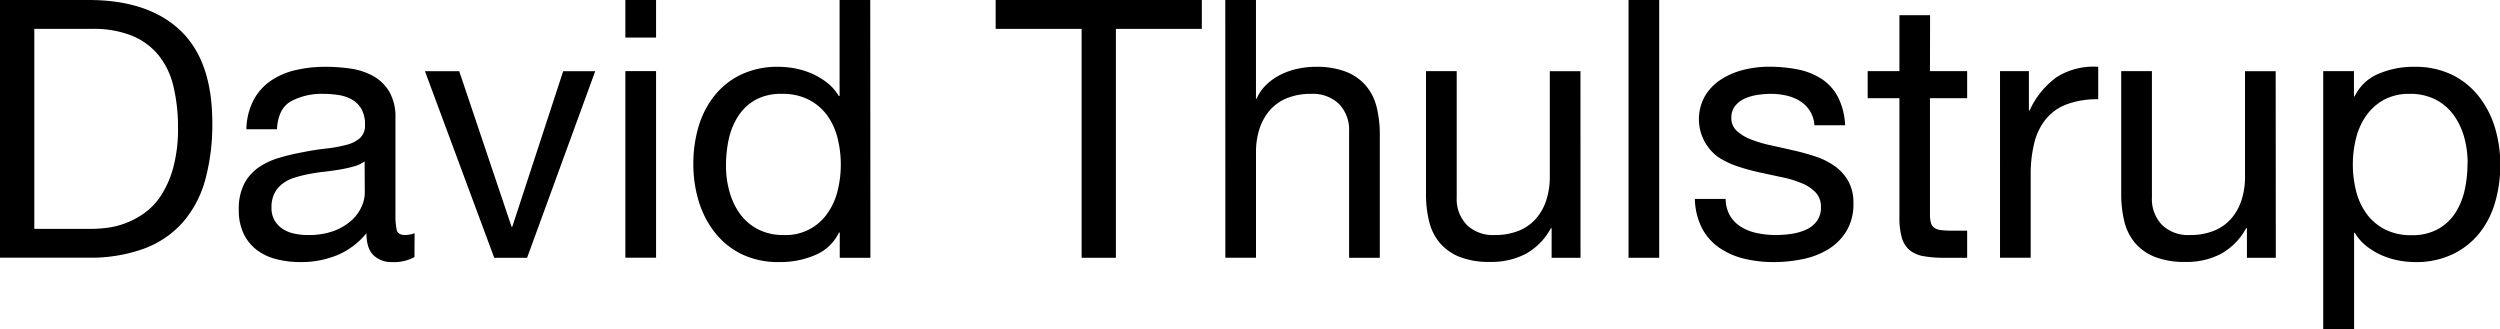 <?xml version="1.0" encoding="UTF-8"?> <svg xmlns="http://www.w3.org/2000/svg" id="Lag_1" data-name="Lag 1" viewBox="0 0 616.32 81.17"><title>dt-logo--</title><path d="M482.26,354.16h21.81q14.69,0,22.61,7.48t7.92,22.78a51.76,51.76,0,0,1-1.78,14.2A26.63,26.63,0,0,1,527.3,409a23.88,23.88,0,0,1-9.52,6.45,38.25,38.25,0,0,1-13.71,2.23H482.26Zm8.46,56.43h14.06a35.2,35.2,0,0,0,3.56-.23,19.6,19.6,0,0,0,4.54-1.06,20.91,20.91,0,0,0,4.76-2.45,16.18,16.18,0,0,0,4.23-4.36,24.26,24.26,0,0,0,3.07-6.9,36.34,36.34,0,0,0,1.2-10A42.57,42.57,0,0,0,525,375.39a19.07,19.07,0,0,0-3.65-7.61,16.57,16.57,0,0,0-6.54-4.81,25.38,25.38,0,0,0-9.88-1.69H490.72Z" transform="translate(-482.26 -354.16)"></path><path d="M584.44,417.53a10.4,10.4,0,0,1-5.43,1.24,6.42,6.42,0,0,1-4.68-1.69q-1.73-1.68-1.73-5.43a18.43,18.43,0,0,1-7.25,5.43,23.38,23.38,0,0,1-9,1.69,23.71,23.71,0,0,1-5.92-.71,13.25,13.25,0,0,1-4.85-2.27,11.14,11.14,0,0,1-3.25-4,13.35,13.35,0,0,1-1.2-5.92,13.52,13.52,0,0,1,1.34-6.41,11.27,11.27,0,0,1,3.51-4,17.55,17.55,0,0,1,5-2.36,49.49,49.49,0,0,1,5.74-1.38c2.07-.42,4-.73,5.92-.94a31.85,31.85,0,0,0,4.94-.89A8.07,8.07,0,0,0,571,388.2a4.12,4.12,0,0,0,1.24-3.25,7.57,7.57,0,0,0-.93-4,6.32,6.32,0,0,0-2.4-2.31,9.7,9.7,0,0,0-3.3-1.07,24.54,24.54,0,0,0-3.6-.27,16,16,0,0,0-8,1.82c-2.14,1.22-3.29,3.52-3.47,6.9H543a16.34,16.34,0,0,1,1.78-7.21,13.52,13.52,0,0,1,4.27-4.76,17.94,17.94,0,0,1,6.15-2.62,31.94,31.94,0,0,1,7.29-.8,42.65,42.65,0,0,1,6.19.44,16.4,16.4,0,0,1,5.56,1.82,10.73,10.73,0,0,1,4,3.88,12.44,12.44,0,0,1,1.51,6.49v23.68a17.52,17.52,0,0,0,.31,3.91c.21.83.91,1.25,2.09,1.25a6.93,6.93,0,0,0,2.32-.45Zm-12.29-23.59a7.87,7.87,0,0,1-2.67,1.25,34.4,34.4,0,0,1-3.38.76c-1.18.2-2.45.38-3.78.53s-2.63.34-3.87.58a30.86,30.86,0,0,0-3.56.89,9.43,9.43,0,0,0-2.94,1.47,7,7,0,0,0-2,2.35,7.47,7.47,0,0,0-.76,3.56,6.06,6.06,0,0,0,.76,3.16,6.27,6.27,0,0,0,2,2.1,8.1,8.1,0,0,0,2.8,1.15,15.36,15.36,0,0,0,3.38.36,18,18,0,0,0,6.41-1,13.62,13.62,0,0,0,4.36-2.59,10,10,0,0,0,2.49-3.38,8.43,8.43,0,0,0,.8-3.42Z" transform="translate(-482.26 -354.16)"></path><path d="M612.2,417.71h-8.1l-17.08-46h8.45l12.91,38.36h.17l12.55-38.36H629Z" transform="translate(-482.26 -354.16)"></path><path d="M644,363.42h-7.57v-9.26H644Zm-7.57,8.27H644v46h-7.57Z" transform="translate(-482.26 -354.16)"></path><path d="M696.84,417.71h-7.56v-6.23h-.18a11.37,11.37,0,0,1-5.88,5.56,21.85,21.85,0,0,1-8.81,1.73,20.82,20.82,0,0,1-9.3-1.95,18.9,18.9,0,0,1-6.58-5.3,23.33,23.33,0,0,1-4-7.7,31.39,31.39,0,0,1-1.34-9.25,32.05,32.05,0,0,1,1.29-9.22,22.31,22.31,0,0,1,3.92-7.6,18.56,18.56,0,0,1,6.58-5.21,20.89,20.89,0,0,1,9.22-1.91,22,22,0,0,1,3.82.35,19.86,19.86,0,0,1,4.1,1.2,17.89,17.89,0,0,1,3.87,2.23,12.31,12.31,0,0,1,3.07,3.42h.18V354.16h7.56Zm-35.6-22.61a23.19,23.19,0,0,0,.85,6.27,16.78,16.78,0,0,0,2.58,5.48,12.62,12.62,0,0,0,4.45,3.83,13.5,13.5,0,0,0,6.36,1.42,12.47,12.47,0,0,0,10.86-5.47,16.71,16.71,0,0,0,2.45-5.57,26.84,26.84,0,0,0,.75-6.32,26.27,26.27,0,0,0-.8-6.54,16.26,16.26,0,0,0-2.53-5.56,13,13,0,0,0-4.5-3.87A14,14,0,0,0,675,377.3a12.93,12.93,0,0,0-6.55,1.51,12.2,12.2,0,0,0-4.22,4,17.51,17.51,0,0,0-2.32,5.69A30.66,30.66,0,0,0,661.24,395.1Z" transform="translate(-482.26 -354.16)"></path><path d="M748.91,361.28H727.72v-7.12h50.82v7.12H757.36v56.43h-8.45Z" transform="translate(-482.26 -354.16)"></path><path d="M784.33,354.16h7.56v24.3h.18a10.33,10.33,0,0,1,2.54-3.56,14.25,14.25,0,0,1,3.6-2.45,18,18,0,0,1,4.14-1.38,20.83,20.83,0,0,1,4.23-.44,20,20,0,0,1,7.56,1.24,12.49,12.49,0,0,1,4.9,3.47,13,13,0,0,1,2.62,5.3,28.11,28.11,0,0,1,.76,6.81v30.26h-7.57V386.56a9.15,9.15,0,0,0-2.49-6.77,9.27,9.27,0,0,0-6.85-2.49,15.44,15.44,0,0,0-6,1.07,11.33,11.33,0,0,0-4.23,3,13.16,13.16,0,0,0-2.53,4.59,18.43,18.43,0,0,0-.85,5.74v26h-7.56Z" transform="translate(-482.26 -354.16)"></path><path d="M871.9,417.71h-7.12v-7.3h-.18a15.69,15.69,0,0,1-6.18,6.32,18.2,18.2,0,0,1-8.77,2,20,20,0,0,1-7.56-1.24,12.49,12.49,0,0,1-4.9-3.47,13,13,0,0,1-2.62-5.3,28.22,28.22,0,0,1-.76-6.81V371.69h7.57v31.15a9.15,9.15,0,0,0,2.49,6.77,9.25,9.25,0,0,0,6.85,2.49,15.48,15.48,0,0,0,6-1.07,11.24,11.24,0,0,0,4.23-3,13,13,0,0,0,2.53-4.58,18.43,18.43,0,0,0,.85-5.74v-26h7.56Z" transform="translate(-482.26 -354.16)"></path><path d="M883.74,354.16h7.56v63.55h-7.56Z" transform="translate(-482.26 -354.16)"></path><path d="M907.68,403.2a8.36,8.36,0,0,0,1.16,4.27,8.19,8.19,0,0,0,2.8,2.72,12.49,12.49,0,0,0,3.92,1.46,22.13,22.13,0,0,0,4.49.45,27.44,27.44,0,0,0,3.74-.27,13.62,13.62,0,0,0,3.6-1,6.71,6.71,0,0,0,2.72-2.09,5.58,5.58,0,0,0,1.06-3.51,5.07,5.07,0,0,0-1.29-3.61,9.83,9.83,0,0,0-3.38-2.27,26.72,26.72,0,0,0-4.8-1.47q-2.72-.57-5.57-1.2a53,53,0,0,1-5.51-1.51,20.21,20.21,0,0,1-4.81-2.31,11.57,11.57,0,0,1-3.16-15.13,12.52,12.52,0,0,1,4-4.05,18.51,18.51,0,0,1,5.51-2.32,25.65,25.65,0,0,1,6.1-.75,36.84,36.84,0,0,1,7.16.66,16.72,16.72,0,0,1,5.88,2.32,12,12,0,0,1,4.05,4.45,16.88,16.88,0,0,1,1.78,7h-7.57a7.41,7.41,0,0,0-1.2-3.69,8.11,8.11,0,0,0-2.49-2.36,11,11,0,0,0-3.29-1.29,17,17,0,0,0-3.7-.4,22.19,22.19,0,0,0-3.42.27,11.76,11.76,0,0,0-3.16.93,6.3,6.3,0,0,0-2.32,1.83,4.54,4.54,0,0,0-.89,2.84,4.23,4.23,0,0,0,1.38,3.3,11.4,11.4,0,0,0,3.52,2.09,30.39,30.39,0,0,0,4.8,1.42q2.67.58,5.34,1.2a56.34,56.34,0,0,1,5.57,1.52,17.9,17.9,0,0,1,4.8,2.36,11.38,11.38,0,0,1,3.38,3.69,10.84,10.84,0,0,1,1.3,5.52,12.79,12.79,0,0,1-1.74,6.89,13.48,13.48,0,0,1-4.54,4.5,19.57,19.57,0,0,1-6.32,2.4,34.69,34.69,0,0,1-7,.71,30.78,30.78,0,0,1-7.34-.84,18.45,18.45,0,0,1-6.09-2.67,13.45,13.45,0,0,1-4.28-4.81,16.73,16.73,0,0,1-1.78-7.25Z" transform="translate(-482.26 -354.16)"></path><path d="M958.05,371.69h9.17v6.68h-9.17v28.57a8.07,8.07,0,0,0,.23,2.13,2.18,2.18,0,0,0,.84,1.25,3.71,3.71,0,0,0,1.74.58,25,25,0,0,0,2.89.13h3.47v6.68h-5.78a27.76,27.76,0,0,1-5-.4,7.44,7.44,0,0,1-3.39-1.47,6.29,6.29,0,0,1-1.91-3,17.62,17.62,0,0,1-.62-5.16V378.37h-7.83v-6.68h7.83V357.9h7.56Z" transform="translate(-482.26 -354.16)"></path><path d="M975.32,371.69h7.12v9.7h.18a20.44,20.44,0,0,1,6.76-8.27,17,17,0,0,1,10.15-2.49v8a21.46,21.46,0,0,0-7.75,1.24,12.22,12.22,0,0,0-5.16,3.65,15.12,15.12,0,0,0-2.85,5.87,31.84,31.84,0,0,0-.89,7.84v20.47h-7.56Z" transform="translate(-482.26 -354.16)"></path><path d="M1043.31,417.71h-7.12v-7.3H1036a15.77,15.77,0,0,1-6.19,6.32,18.17,18.17,0,0,1-8.77,2,20,20,0,0,1-7.56-1.24,12.49,12.49,0,0,1-4.9-3.47,13,13,0,0,1-2.62-5.3,28.22,28.22,0,0,1-.76-6.81V371.69h7.57v31.15a9.15,9.15,0,0,0,2.49,6.77,9.25,9.25,0,0,0,6.85,2.49,15.44,15.44,0,0,0,6-1.07,11.24,11.24,0,0,0,4.23-3,13,13,0,0,0,2.53-4.58,18.43,18.43,0,0,0,.85-5.74v-26h7.56Z" transform="translate(-482.26 -354.16)"></path><path d="M1055,371.69h7.57v6.23h.18a11.31,11.31,0,0,1,5.87-5.56,21.88,21.88,0,0,1,8.81-1.73,20.82,20.82,0,0,1,9.3,1.95,18.94,18.94,0,0,1,6.59,5.3,23.33,23.33,0,0,1,4,7.7,31.39,31.39,0,0,1,1.33,9.25,32.48,32.48,0,0,1-1.29,9.26,21.8,21.8,0,0,1-3.91,7.61,18.81,18.81,0,0,1-6.59,5.16,20.88,20.88,0,0,1-9.21,1.91,23.19,23.19,0,0,1-3.83-.35,19.78,19.78,0,0,1-4.09-1.2,17.43,17.43,0,0,1-3.87-2.23,12.07,12.07,0,0,1-3.07-3.43h-.18v23.77H1055Zm35.6,22.61a23.71,23.71,0,0,0-.84-6.28,17.25,17.25,0,0,0-2.58-5.47,12.71,12.71,0,0,0-4.45-3.83,13.66,13.66,0,0,0-6.37-1.42,13,13,0,0,0-6.49,1.51,13.11,13.11,0,0,0-4.37,4,16.69,16.69,0,0,0-2.44,5.57,26.34,26.34,0,0,0-.76,6.32,26.75,26.75,0,0,0,.8,6.54,16.28,16.28,0,0,0,2.54,5.56,13,13,0,0,0,4.49,3.87,14.05,14.05,0,0,0,6.68,1.47,12.93,12.93,0,0,0,6.49-1.51,12.13,12.13,0,0,0,4.28-4,17.5,17.5,0,0,0,2.31-5.69A30.66,30.66,0,0,0,1090.57,394.3Z" transform="translate(-482.26 -354.16)"></path></svg> 